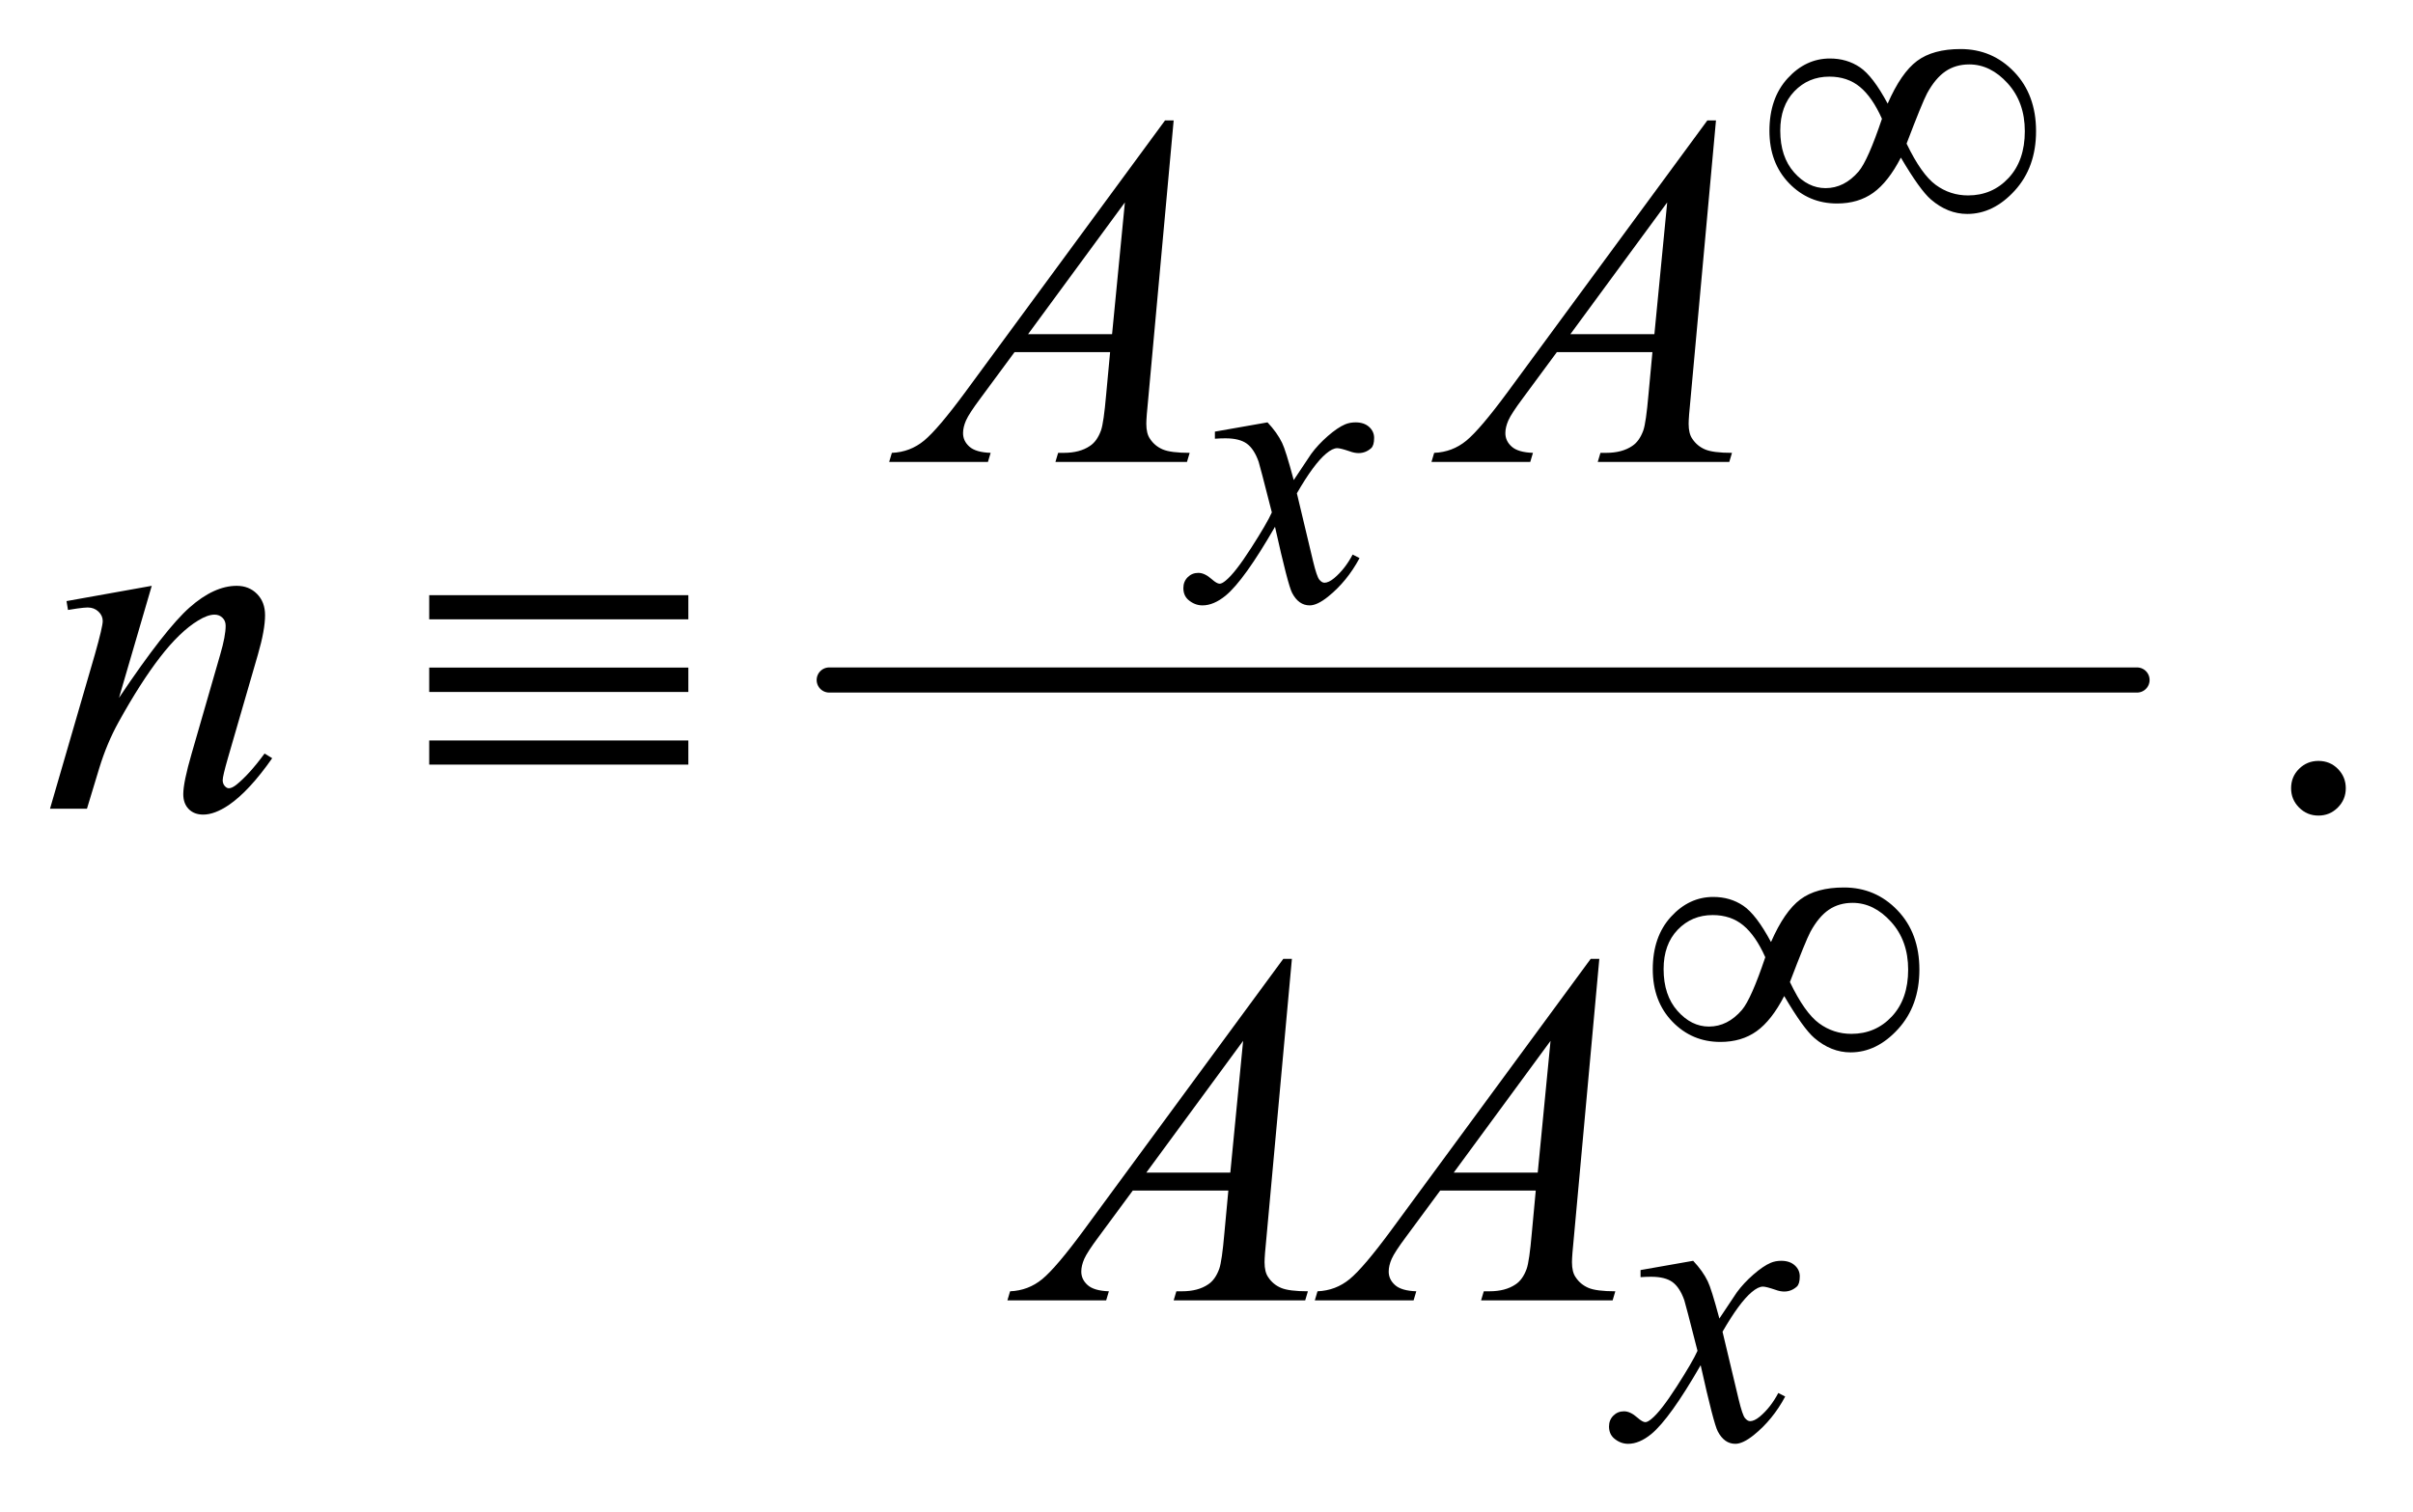<?xml version="1.0" encoding="UTF-8"?>
<!DOCTYPE svg PUBLIC '-//W3C//DTD SVG 1.0//EN'
          'http://www.w3.org/TR/2001/REC-SVG-20010904/DTD/svg10.dtd'>
<svg stroke-dasharray="none" shape-rendering="auto" xmlns="http://www.w3.org/2000/svg" font-family="'Dialog'" text-rendering="auto" width="75" fill-opacity="1" color-interpolation="auto" color-rendering="auto" preserveAspectRatio="xMidYMid meet" font-size="12px" viewBox="0 0 75 47" fill="black" xmlns:xlink="http://www.w3.org/1999/xlink" stroke="black" image-rendering="auto" stroke-miterlimit="10" stroke-linecap="square" stroke-linejoin="miter" font-style="normal" stroke-width="1" height="47" stroke-dashoffset="0" font-weight="normal" stroke-opacity="1"
><!--Generated by the Batik Graphics2D SVG Generator--><defs id="genericDefs"
  /><g
  ><defs id="defs1"
    ><clipPath clipPathUnits="userSpaceOnUse" id="clipPath1"
      ><path d="M1.037 3.945 L48.618 3.945 L48.618 33.646 L1.037 33.646 L1.037 3.945 Z"
      /></clipPath
      ><clipPath clipPathUnits="userSpaceOnUse" id="clipPath2"
      ><path d="M33.145 126.051 L33.145 1074.949 L1553.293 1074.949 L1553.293 126.051 Z"
      /></clipPath
    ></defs
    ><g stroke-width="16" transform="scale(1.576,1.576) translate(-1.037,-3.945) matrix(0.031,0,0,0.031,0,0)" stroke-linejoin="round" stroke-linecap="round"
    ><line y2="560" fill="none" x1="561" clip-path="url(#clipPath2)" x2="1393" y1="560"
    /></g
    ><g transform="matrix(0.049,0,0,0.049,-1.635,-6.217)"
    ><path d="M1504 609.688 Q1511.344 609.688 1516.344 614.766 Q1521.344 619.844 1521.344 627.031 Q1521.344 634.219 1516.266 639.297 Q1511.188 644.375 1504 644.375 Q1496.812 644.375 1491.734 639.297 Q1486.656 634.219 1486.656 627.031 Q1486.656 619.688 1491.734 614.688 Q1496.812 609.688 1504 609.688 Z" stroke="none" clip-path="url(#clipPath2)"
    /></g
    ><g transform="matrix(0.049,0,0,0.049,-1.635,-6.217)"
    ><path d="M837.375 394.875 Q843.5 401.375 846.625 407.875 Q848.875 412.375 854 431.5 L865 415 Q869.375 409 875.625 403.562 Q881.875 398.125 886.625 396.125 Q889.625 394.875 893.25 394.875 Q898.625 394.875 901.812 397.75 Q905 400.625 905 404.75 Q905 409.5 903.125 411.25 Q899.625 414.375 895.125 414.375 Q892.5 414.375 889.5 413.25 Q883.625 411.25 881.625 411.25 Q878.625 411.25 874.5 414.75 Q866.75 421.25 856 439.875 L866.25 482.875 Q868.625 492.75 870.25 494.688 Q871.875 496.625 873.5 496.625 Q876.125 496.625 879.625 493.75 Q886.5 488 891.375 478.75 L895.75 481 Q887.875 495.75 875.75 505.5 Q868.875 511 864.125 511 Q857.125 511 853 503.125 Q850.375 498.25 842.125 461.125 Q822.625 495 810.875 504.75 Q803.25 511 796.125 511 Q791.125 511 787 507.375 Q784 504.625 784 500 Q784 495.875 786.75 493.125 Q789.5 490.375 793.5 490.375 Q797.5 490.375 802 494.375 Q805.25 497.25 807 497.25 Q808.5 497.25 810.875 495.25 Q816.75 490.5 826.875 474.75 Q837 459 840.125 452 Q832.375 421.625 831.75 419.875 Q828.875 411.75 824.25 408.375 Q819.625 405 810.625 405 Q807.75 405 804 405.25 L804 400.75 L837.375 394.875 Z" stroke="none" clip-path="url(#clipPath2)"
    /></g
    ><g transform="matrix(0.049,0,0,0.049,-1.635,-6.217)"
    ><path d="M1107.375 926.875 Q1113.5 933.375 1116.625 939.875 Q1118.875 944.375 1124 963.5 L1135 947 Q1139.375 941 1145.625 935.562 Q1151.875 930.125 1156.625 928.125 Q1159.625 926.875 1163.25 926.875 Q1168.625 926.875 1171.812 929.75 Q1175 932.625 1175 936.75 Q1175 941.5 1173.125 943.25 Q1169.625 946.375 1165.125 946.375 Q1162.5 946.375 1159.5 945.25 Q1153.625 943.25 1151.625 943.25 Q1148.625 943.25 1144.5 946.75 Q1136.75 953.25 1126 971.875 L1136.25 1014.875 Q1138.625 1024.75 1140.25 1026.688 Q1141.875 1028.625 1143.5 1028.625 Q1146.125 1028.625 1149.625 1025.75 Q1156.5 1020 1161.375 1010.75 L1165.75 1013 Q1157.875 1027.75 1145.75 1037.5 Q1138.875 1043 1134.125 1043 Q1127.125 1043 1123 1035.125 Q1120.375 1030.25 1112.125 993.125 Q1092.625 1027 1080.875 1036.75 Q1073.25 1043 1066.125 1043 Q1061.125 1043 1057 1039.375 Q1054 1036.625 1054 1032 Q1054 1027.875 1056.75 1025.125 Q1059.5 1022.375 1063.5 1022.375 Q1067.5 1022.375 1072 1026.375 Q1075.25 1029.25 1077 1029.25 Q1078.5 1029.25 1080.875 1027.25 Q1086.75 1022.5 1096.875 1006.75 Q1107 991 1110.125 984 Q1102.375 953.625 1101.75 951.875 Q1098.875 943.75 1094.25 940.375 Q1089.625 937 1080.625 937 Q1077.75 937 1074 937.25 L1074 932.75 L1107.375 926.875 Z" stroke="none" clip-path="url(#clipPath2)"
    /></g
    ><g transform="matrix(0.049,0,0,0.049,-1.635,-6.217)"
    ><path d="M777.844 203.281 L761.75 379.531 Q760.5 391.875 760.5 395.781 Q760.5 402.031 762.844 405.312 Q765.812 409.844 770.891 412.031 Q775.969 414.219 788 414.219 L786.281 420 L702.844 420 L704.562 414.219 L708.156 414.219 Q718.312 414.219 724.719 409.844 Q729.25 406.875 731.75 400 Q733.469 395.156 735.031 377.188 L737.531 350.312 L676.906 350.312 L655.344 379.531 Q648 389.375 646.125 393.672 Q644.25 397.969 644.25 401.719 Q644.25 406.719 648.312 410.312 Q652.375 413.906 661.75 414.219 L660.031 420 L597.375 420 L599.094 414.219 Q610.656 413.75 619.484 406.484 Q628.312 399.219 645.812 375.469 L772.375 203.281 L777.844 203.281 ZM746.906 255.312 L685.5 338.906 L738.781 338.906 L746.906 255.312 ZM1121.844 203.281 L1105.75 379.531 Q1104.5 391.875 1104.5 395.781 Q1104.5 402.031 1106.844 405.312 Q1109.812 409.844 1114.891 412.031 Q1119.969 414.219 1132 414.219 L1130.281 420 L1046.844 420 L1048.562 414.219 L1052.156 414.219 Q1062.312 414.219 1068.719 409.844 Q1073.25 406.875 1075.75 400 Q1077.469 395.156 1079.031 377.188 L1081.531 350.312 L1020.906 350.312 L999.344 379.531 Q992 389.375 990.125 393.672 Q988.25 397.969 988.25 401.719 Q988.25 406.719 992.312 410.312 Q996.375 413.906 1005.75 414.219 L1004.031 420 L941.375 420 L943.094 414.219 Q954.656 413.75 963.484 406.484 Q972.312 399.219 989.812 375.469 L1116.375 203.281 L1121.844 203.281 ZM1090.906 255.312 L1029.5 338.906 L1082.781 338.906 L1090.906 255.312 Z" stroke="none" clip-path="url(#clipPath2)"
    /></g
    ><g transform="matrix(0.049,0,0,0.049,-1.635,-6.217)"
    ><path d="M129.625 498.594 L108.844 569.688 Q138.062 526.094 153.609 512.344 Q169.156 498.594 183.531 498.594 Q191.344 498.594 196.422 503.75 Q201.5 508.906 201.5 517.188 Q201.5 526.562 196.969 542.188 L177.906 607.969 Q174.625 619.375 174.625 621.875 Q174.625 624.062 175.875 625.547 Q177.125 627.031 178.531 627.031 Q180.406 627.031 183.062 625 Q191.344 618.438 201.188 605 L206.031 607.969 Q191.5 628.75 178.531 637.656 Q169.469 643.75 162.281 643.75 Q156.5 643.75 153.062 640.234 Q149.625 636.719 149.625 630.781 Q149.625 623.281 154.938 605 L173.062 542.188 Q176.5 530.469 176.5 523.906 Q176.5 520.781 174.469 518.828 Q172.438 516.875 169.469 516.875 Q165.094 516.875 159 520.625 Q147.438 527.656 134.938 543.828 Q122.438 560 108.531 585.156 Q101.188 598.438 96.344 614.219 L88.531 640 L65.094 640 L93.531 542.188 Q98.531 524.531 98.531 520.938 Q98.531 517.5 95.797 514.922 Q93.062 512.344 89 512.344 Q87.125 512.344 82.438 512.969 L76.5 513.906 L75.562 508.281 L129.625 498.594 Z" stroke="none" clip-path="url(#clipPath2)"
    /></g
    ><g transform="matrix(0.049,0,0,0.049,-1.635,-6.217)"
    ><path d="M852.844 735.281 L836.75 911.531 Q835.5 923.875 835.5 927.781 Q835.5 934.031 837.844 937.312 Q840.812 941.844 845.891 944.031 Q850.969 946.219 863 946.219 L861.281 952 L777.844 952 L779.562 946.219 L783.156 946.219 Q793.312 946.219 799.719 941.844 Q804.25 938.875 806.75 932 Q808.469 927.156 810.031 909.188 L812.531 882.312 L751.906 882.312 L730.344 911.531 Q723 921.375 721.125 925.672 Q719.25 929.969 719.25 933.719 Q719.25 938.719 723.312 942.312 Q727.375 945.906 736.75 946.219 L735.031 952 L672.375 952 L674.094 946.219 Q685.656 945.75 694.484 938.484 Q703.312 931.219 720.812 907.469 L847.375 735.281 L852.844 735.281 ZM821.906 787.312 L760.5 870.906 L813.781 870.906 L821.906 787.312 ZM1047.844 735.281 L1031.75 911.531 Q1030.5 923.875 1030.5 927.781 Q1030.5 934.031 1032.844 937.312 Q1035.812 941.844 1040.891 944.031 Q1045.969 946.219 1058 946.219 L1056.281 952 L972.844 952 L974.562 946.219 L978.156 946.219 Q988.312 946.219 994.719 941.844 Q999.25 938.875 1001.75 932 Q1003.469 927.156 1005.031 909.188 L1007.531 882.312 L946.906 882.312 L925.344 911.531 Q918 921.375 916.125 925.672 Q914.25 929.969 914.25 933.719 Q914.25 938.719 918.312 942.312 Q922.375 945.906 931.75 946.219 L930.031 952 L867.375 952 L869.094 946.219 Q880.656 945.75 889.484 938.484 Q898.312 931.219 915.812 907.469 L1042.375 735.281 L1047.844 735.281 ZM1016.906 787.312 L955.5 870.906 L1008.781 870.906 L1016.906 787.312 Z" stroke="none" clip-path="url(#clipPath2)"
    /></g
    ><g transform="matrix(0.049,0,0,0.049,-1.635,-6.217)"
    ><path d="M1230.75 192.625 Q1239.25 173.125 1249.375 165.562 Q1259.5 158 1277 158 Q1297.125 158 1311 172.5 Q1324.875 187 1324.875 210.125 Q1324.875 233 1311.375 247.812 Q1297.875 262.625 1281.25 262.625 Q1268.875 262.625 1258.25 253.5 Q1251.25 247.5 1239.125 226.875 Q1231.125 242.375 1221.625 249.188 Q1212.125 256 1198.625 256 Q1180.625 256 1168.188 243.125 Q1155.75 230.25 1155.75 209.875 Q1155.75 189.25 1167.25 176.625 Q1178.75 164 1194.125 164 Q1204.875 164 1213.125 169.562 Q1221.375 175.125 1230.75 192.625 ZM1242.75 218 Q1252.125 237.5 1261.25 244.188 Q1270.375 250.875 1281.75 250.875 Q1297.125 250.875 1307.438 239.812 Q1317.75 228.75 1317.75 210.125 Q1317.75 191.75 1306.875 179.75 Q1296 167.75 1282.5 167.75 Q1273.875 167.75 1267.438 172.125 Q1261 176.5 1255.75 186.125 Q1252.75 191.75 1242.75 218 ZM1227.125 202.25 Q1221 188.5 1213.125 182 Q1205.25 175.5 1193.75 175.5 Q1180.5 175.5 1171.562 184.812 Q1162.625 194.125 1162.625 209.75 Q1162.625 226.375 1171.438 236.312 Q1180.25 246.25 1191.375 246.25 Q1203.25 246.25 1212.375 235.625 Q1218.25 228.625 1227.125 202.25 Z" stroke="none" clip-path="url(#clipPath2)"
    /></g
    ><g transform="matrix(0.049,0,0,0.049,-1.635,-6.217)"
    ><path d="M1156.75 724.625 Q1165.25 705.125 1175.375 697.562 Q1185.5 690 1203 690 Q1223.125 690 1237 704.5 Q1250.875 719 1250.875 742.125 Q1250.875 765 1237.375 779.812 Q1223.875 794.625 1207.25 794.625 Q1194.875 794.625 1184.25 785.5 Q1177.25 779.5 1165.125 758.875 Q1157.125 774.375 1147.625 781.188 Q1138.125 788 1124.625 788 Q1106.625 788 1094.188 775.125 Q1081.75 762.25 1081.75 741.875 Q1081.75 721.25 1093.25 708.625 Q1104.75 696 1120.125 696 Q1130.875 696 1139.125 701.562 Q1147.375 707.125 1156.75 724.625 ZM1168.75 750 Q1178.125 769.5 1187.25 776.188 Q1196.375 782.875 1207.75 782.875 Q1223.125 782.875 1233.438 771.812 Q1243.75 760.75 1243.75 742.125 Q1243.75 723.75 1232.875 711.75 Q1222 699.75 1208.5 699.75 Q1199.875 699.75 1193.438 704.125 Q1187 708.5 1181.75 718.125 Q1178.75 723.75 1168.75 750 ZM1153.125 734.25 Q1147 720.5 1139.125 714 Q1131.25 707.5 1119.75 707.5 Q1106.5 707.5 1097.562 716.812 Q1088.625 726.125 1088.625 741.75 Q1088.625 758.375 1097.438 768.312 Q1106.25 778.25 1117.375 778.25 Q1129.25 778.25 1138.375 767.625 Q1144.25 760.625 1153.125 734.25 Z" stroke="none" clip-path="url(#clipPath2)"
    /></g
    ><g transform="matrix(0.049,0,0,0.049,-1.635,-6.217)"
    ><path d="M305.625 504.531 L470 504.531 L470 519.844 L305.625 519.844 L305.625 504.531 ZM305.625 550.469 L470 550.469 L470 565.938 L305.625 565.938 L305.625 550.469 ZM305.625 596.719 L470 596.719 L470 612.031 L305.625 612.031 L305.625 596.719 Z" stroke="none" clip-path="url(#clipPath2)"
    /></g
  ></g
></svg
>
